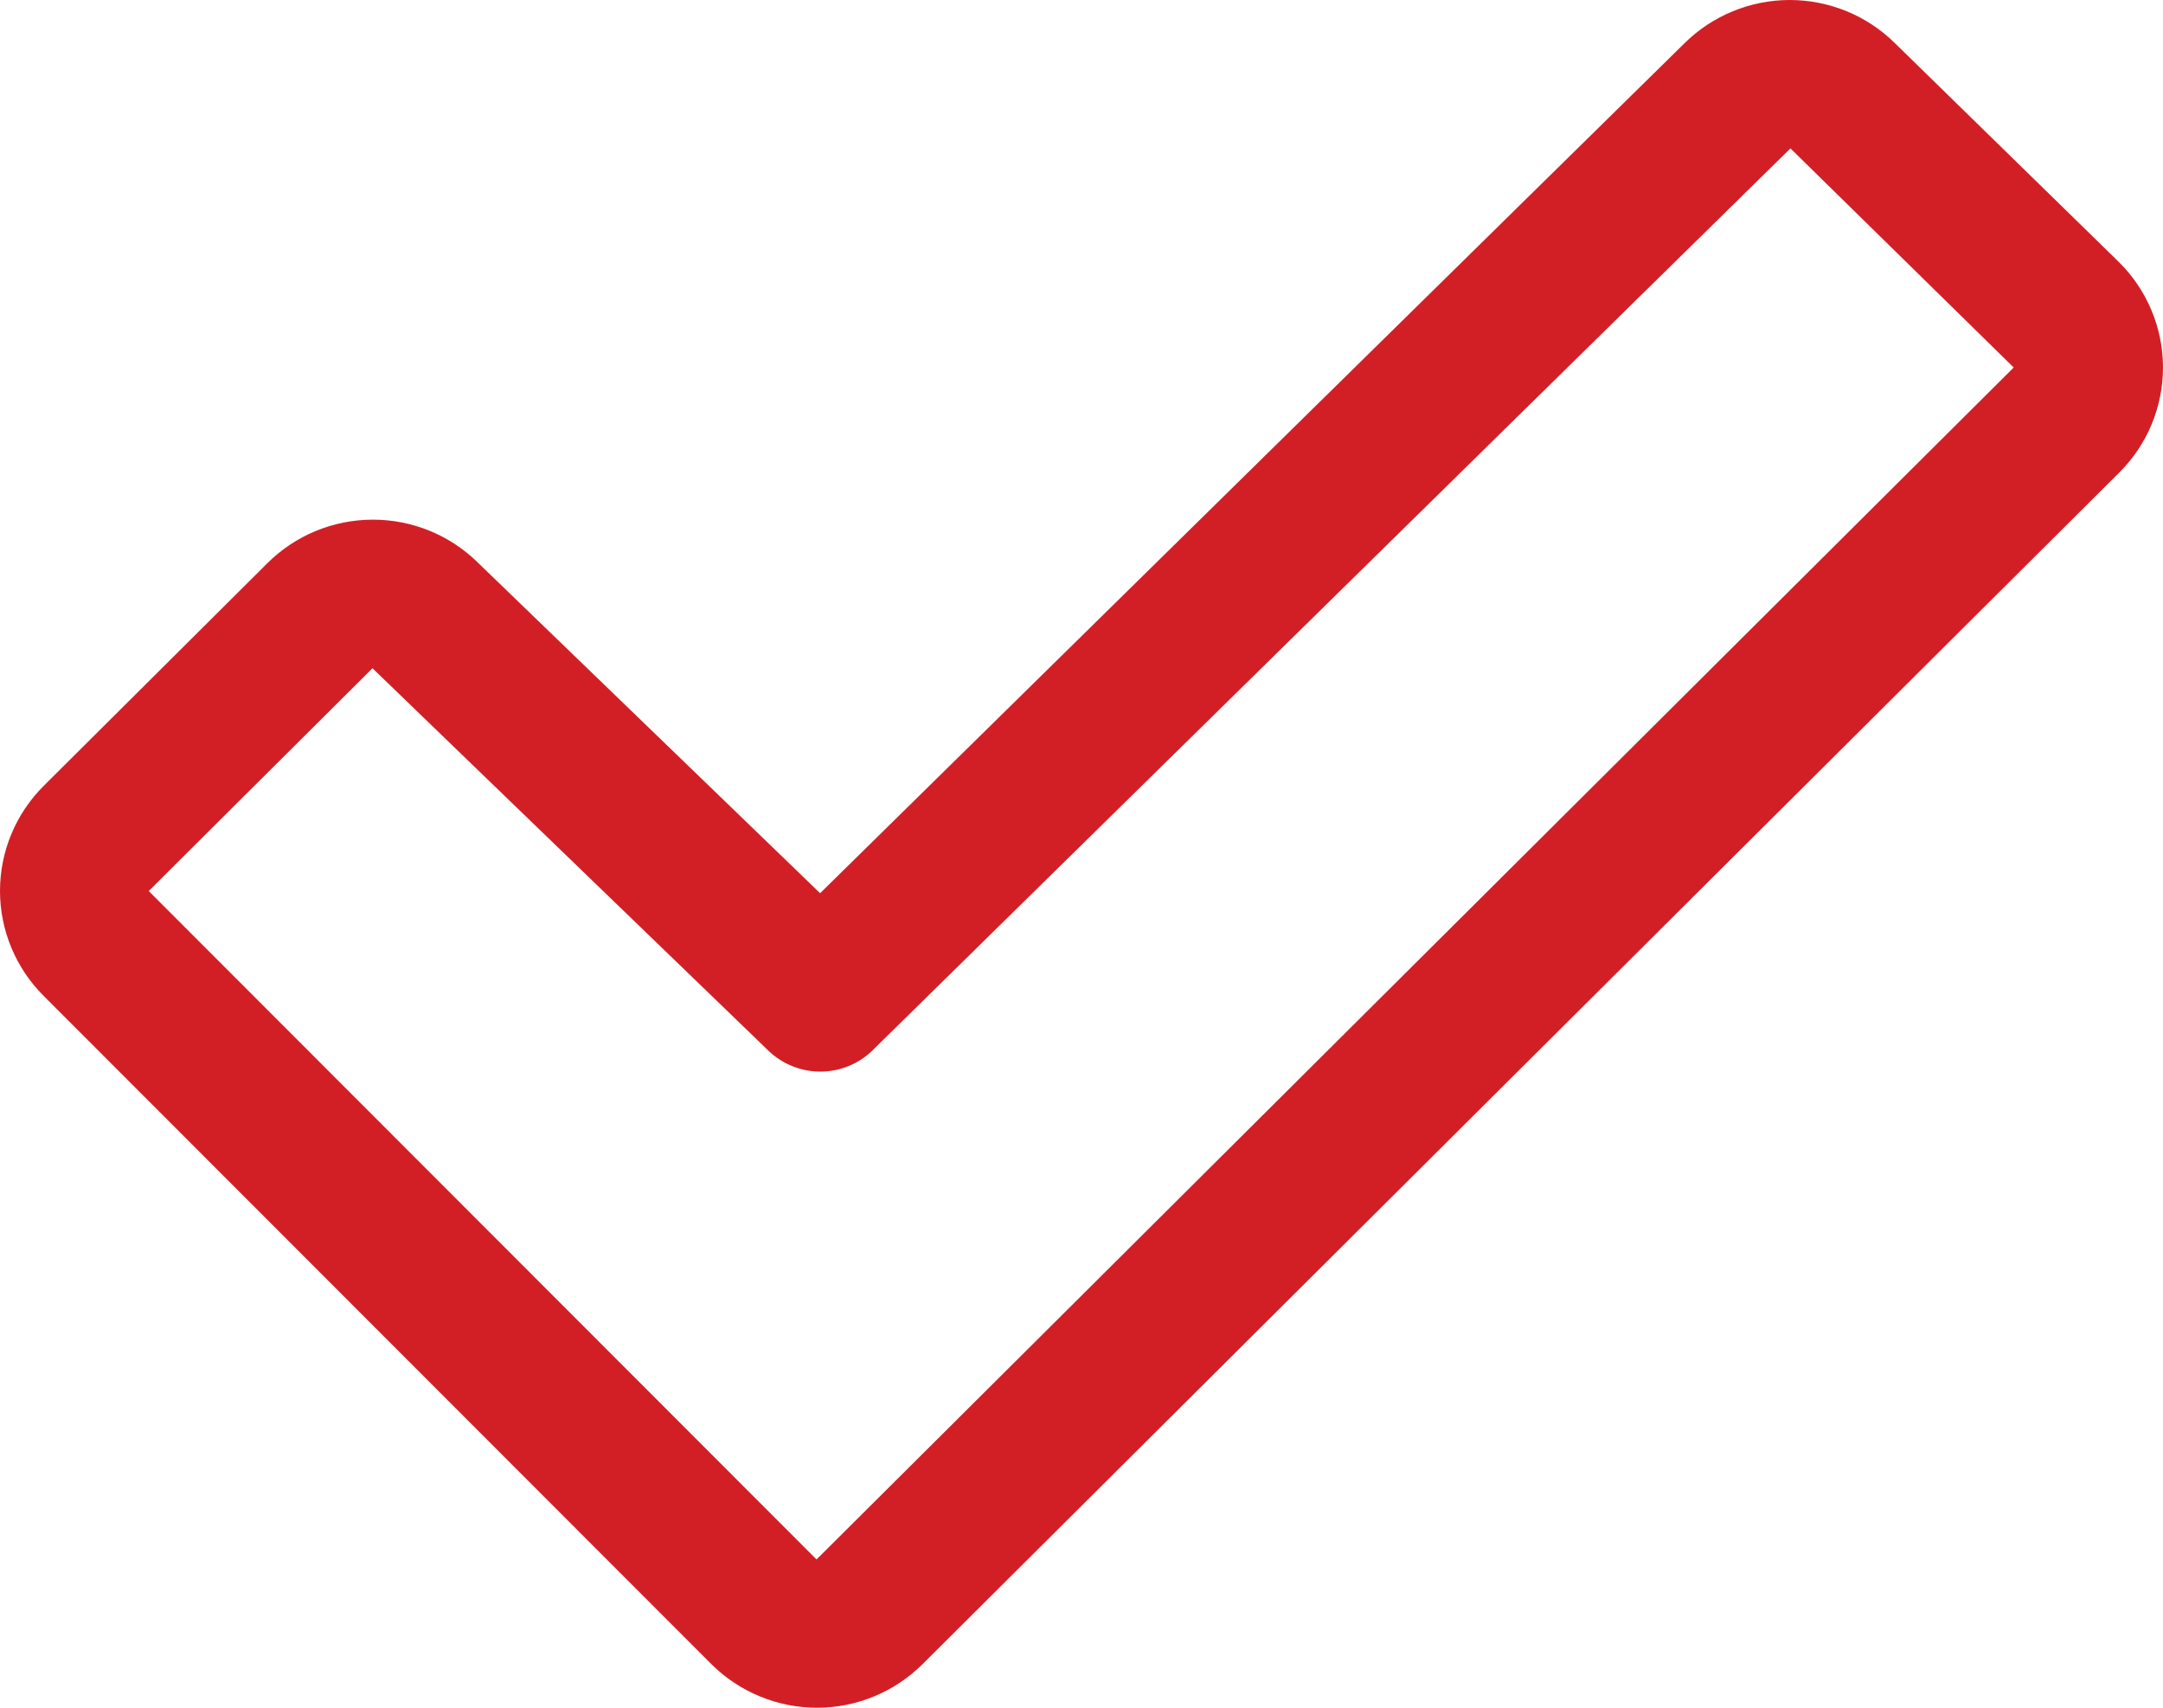 <svg xmlns="http://www.w3.org/2000/svg" width="38" height="30" viewBox="0 0 38 30" fill="none"><path d="M37.225 4.603L33.293 0.761C32.802 0.274 32.136 0 31.443 0C30.749 0 30.084 0.274 29.592 0.761L14.408 15.691L8.397 9.885C7.905 9.399 7.239 9.127 6.546 9.129C5.853 9.13 5.188 9.405 4.698 9.893L0.766 13.807C0.276 14.296 0 14.959 0 15.651C0 16.342 0.276 17.005 0.766 17.494L12.499 29.236C12.743 29.478 13.031 29.67 13.35 29.801C13.668 29.933 14.008 30 14.353 30C14.697 30 15.038 29.933 15.356 29.801C15.674 29.67 15.963 29.478 16.206 29.236L37.233 8.3C37.477 8.057 37.67 7.769 37.802 7.451C37.933 7.134 38.001 6.793 38 6.45C37.999 6.106 37.93 5.767 37.797 5.45C37.664 5.133 37.47 4.845 37.225 4.603ZM14.345 27.395L2.613 15.653L6.544 11.739C6.549 11.743 6.553 11.748 6.557 11.752L13.495 18.453C13.74 18.692 14.069 18.825 14.412 18.825C14.754 18.825 15.083 18.692 15.328 18.453L31.455 2.607L35.377 6.456L14.345 27.395Z" fill="#D21F26"></path></svg>